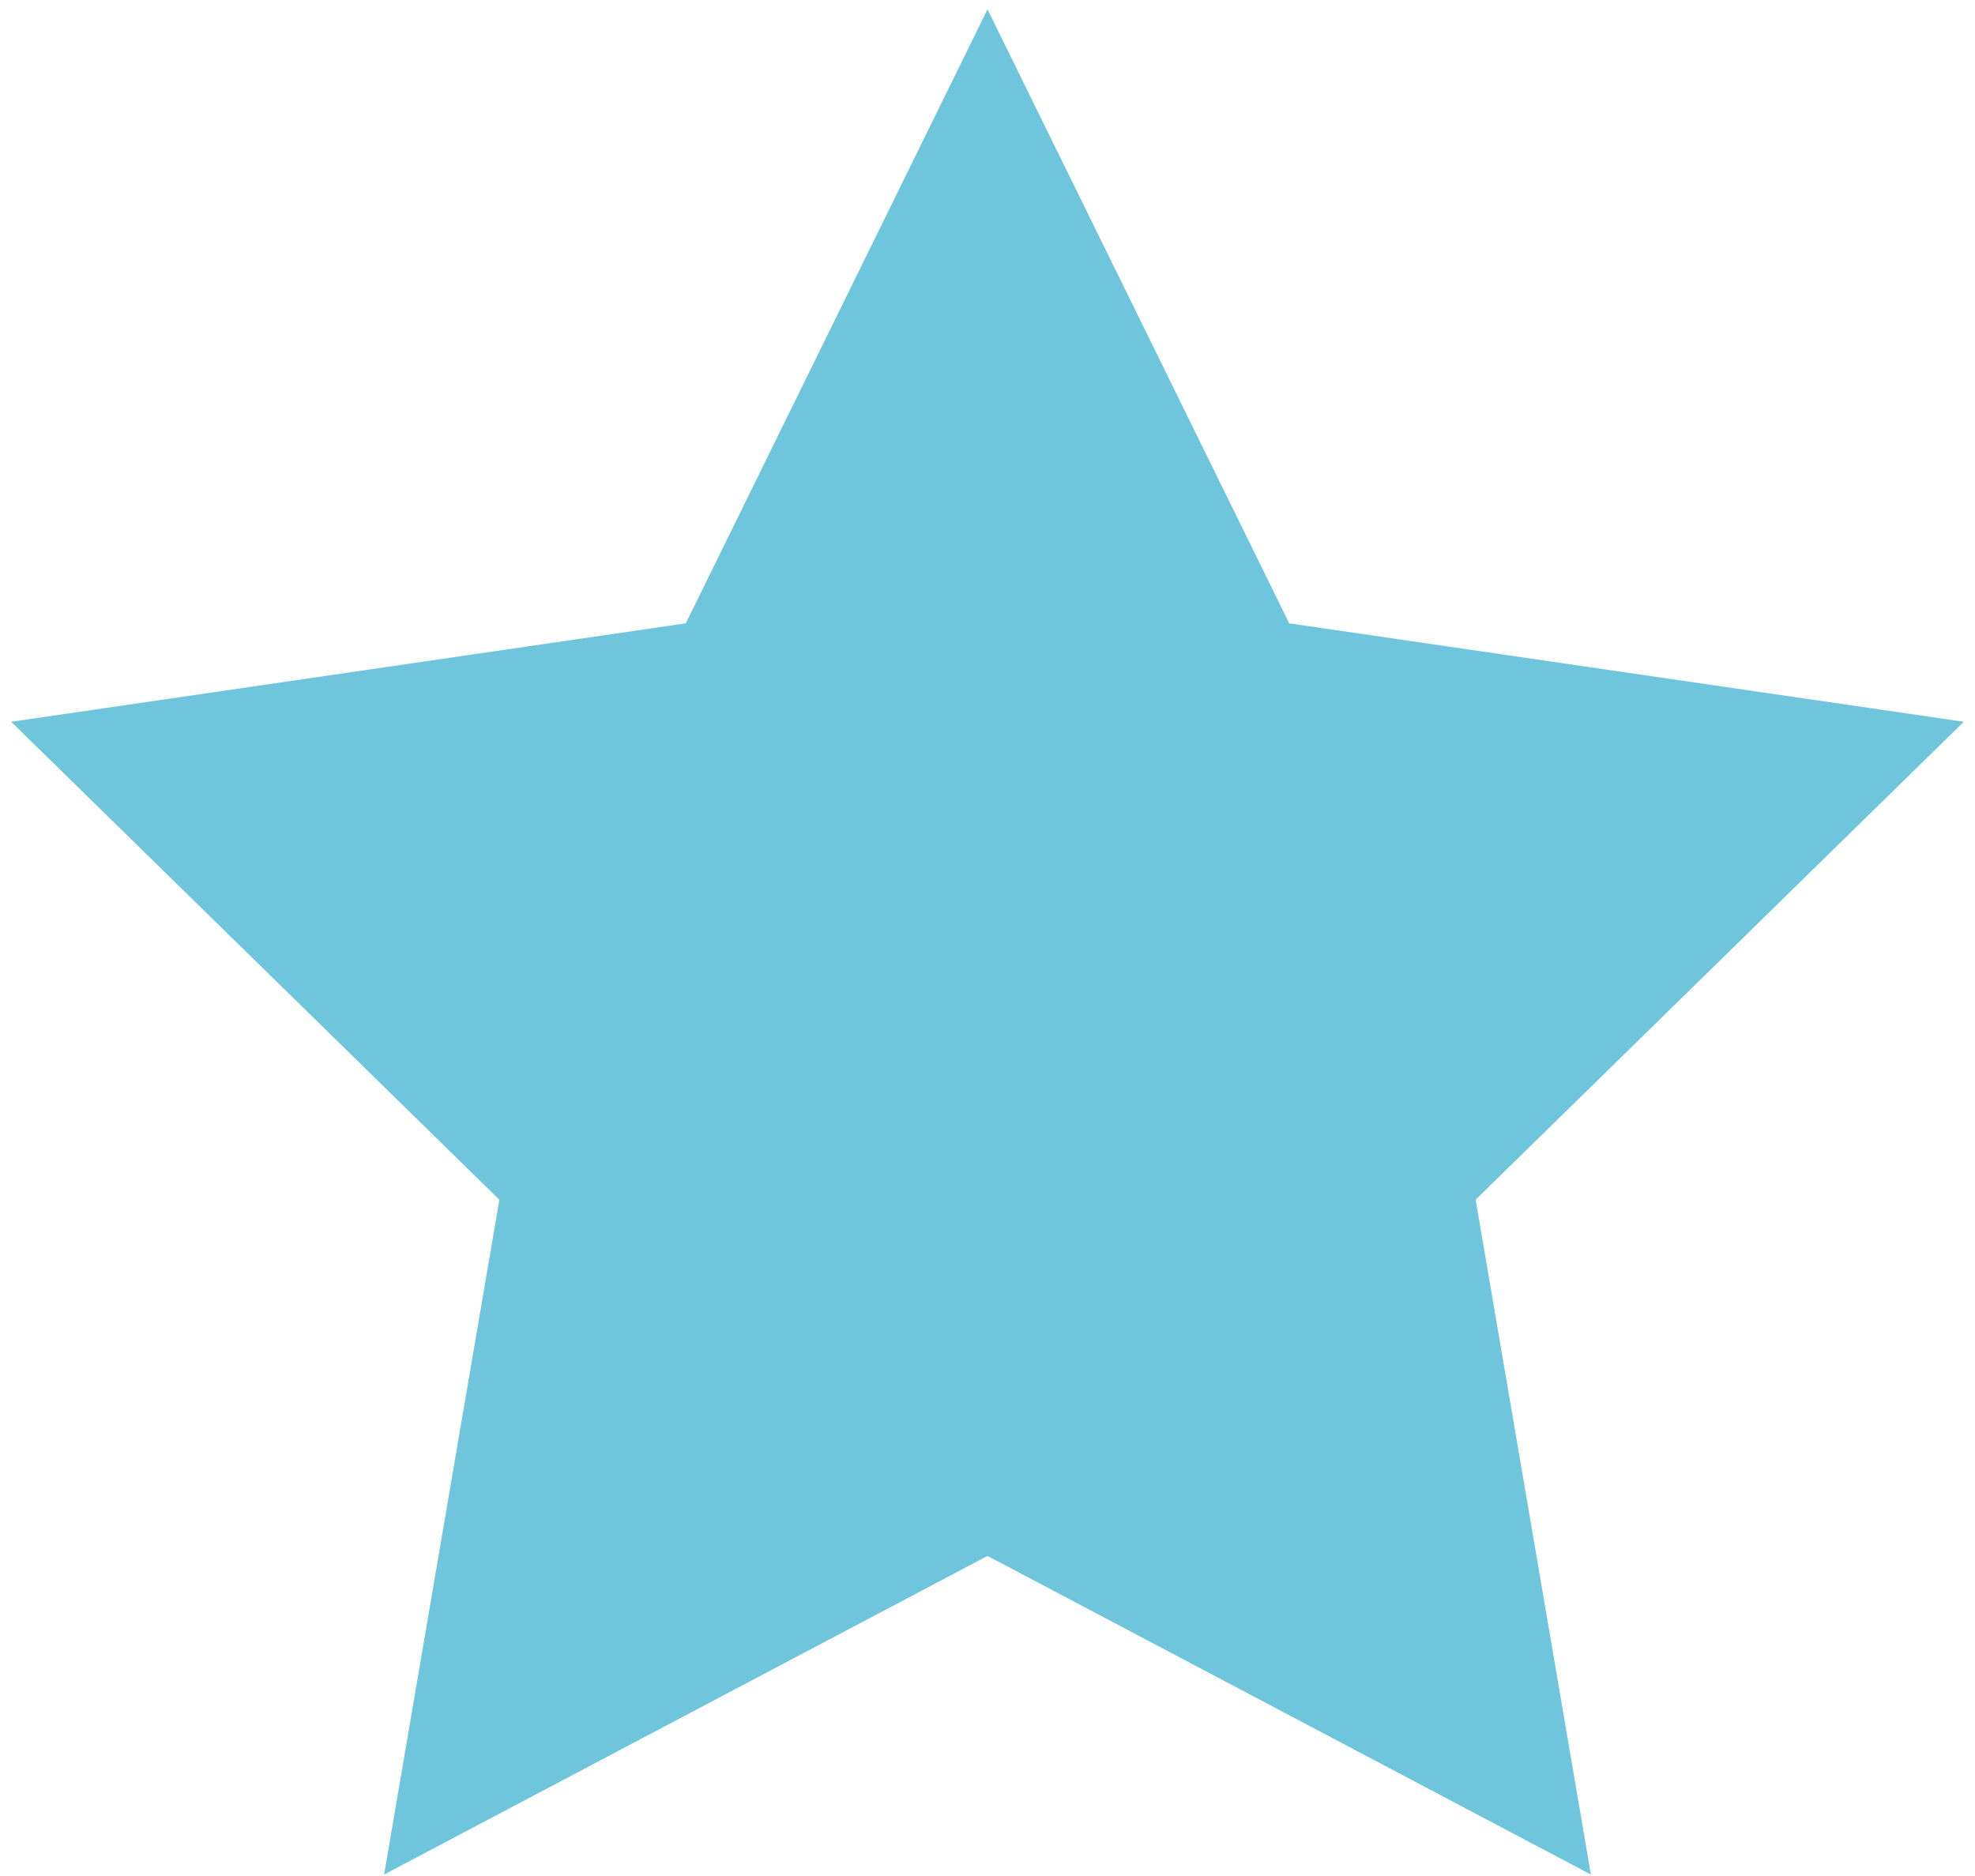 <?xml version="1.0" encoding="UTF-8"?>
<svg width="80px" height="76px" viewBox="0 0 80 76" version="1.1" xmlns="http://www.w3.org/2000/svg" xmlns:xlink="http://www.w3.org/1999/xlink">
    <!-- Generator: Sketch 54.1 (76490) - https://sketchapp.com -->
    <title>star-empty (1)</title>
    <desc>Created with Sketch.</desc>
    <g id="HOMEPAGE" stroke="none" stroke-width="1" fill="none" fill-rule="evenodd">
        <g id="Homepage-Alt" transform="translate(-1151, -1631)" fill="#6FC6DC" fill-rule="nonzero">
            <g id="star-empty-(1)" transform="translate(1151, 1631)">
                <polygon id="Shape" points="40 63.033 15.559 75.941 20.227 48.602 0.453 29.24 27.779 25.252 40 0.378 52.221 25.252 79.547 29.24 59.773 48.602 64.441 75.941"></polygon>
            </g>
        </g>
    </g>
</svg>